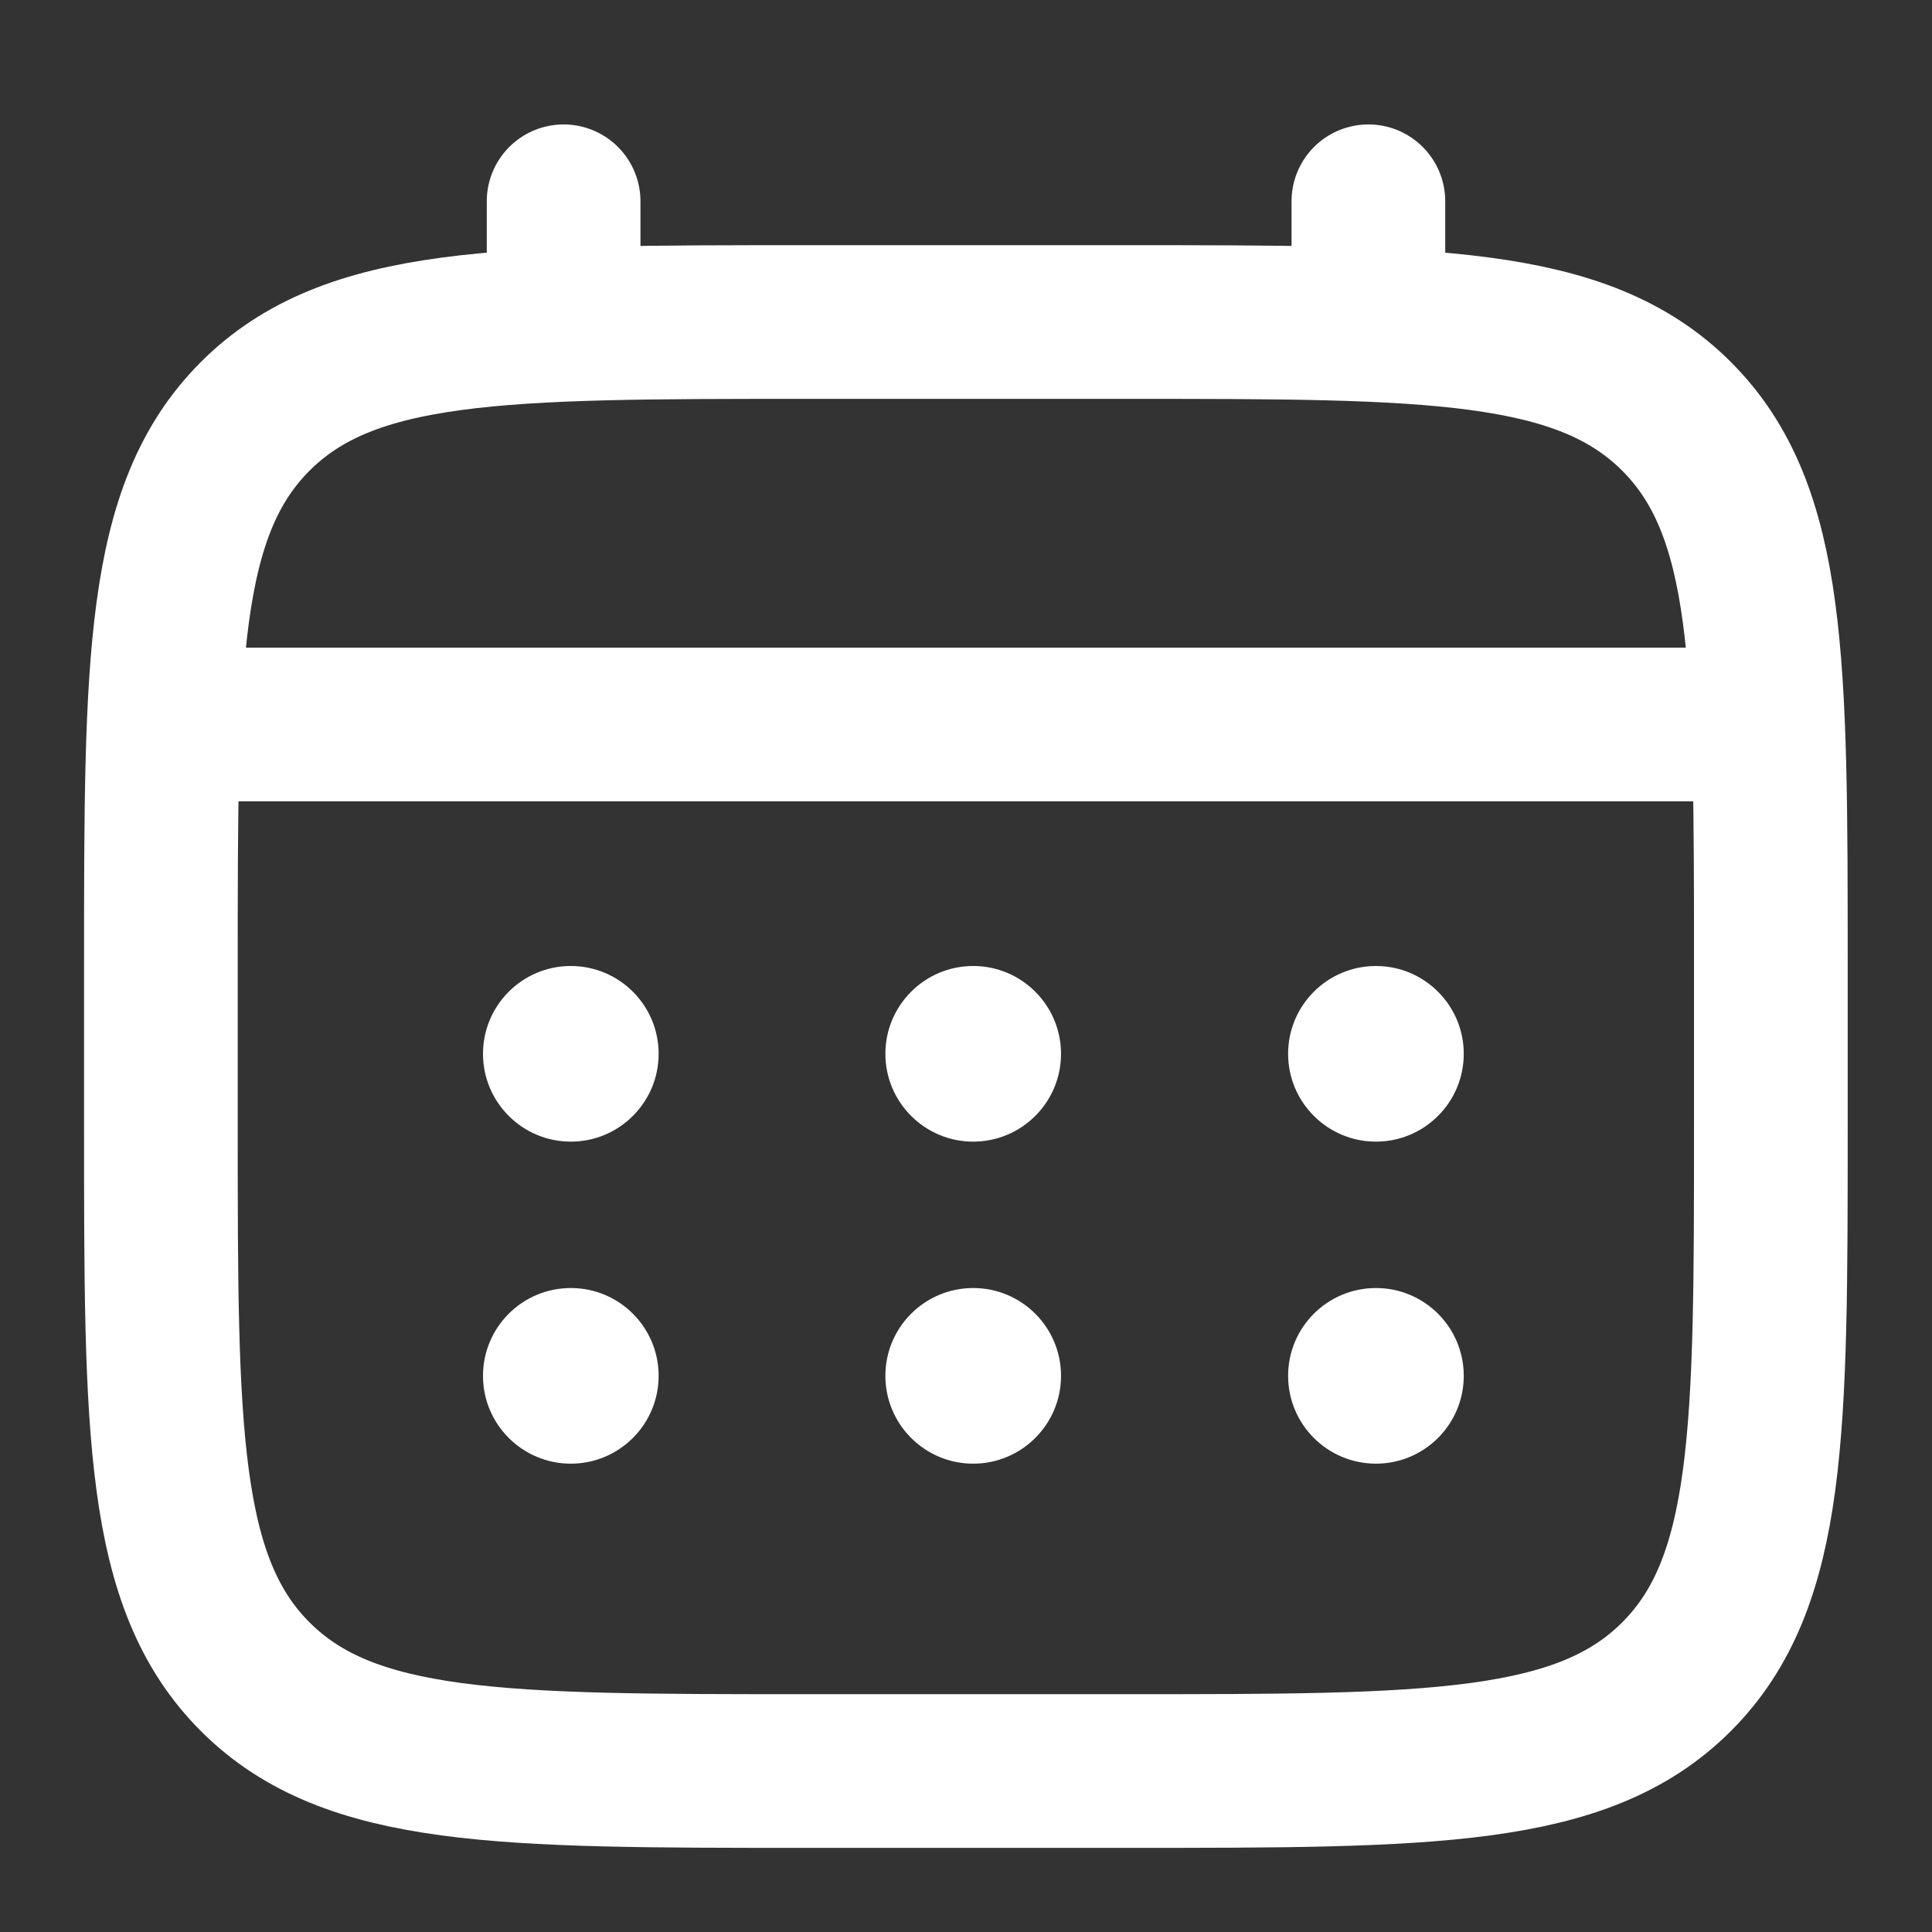 <?xml version="1.0" encoding="UTF-8"?> <svg xmlns="http://www.w3.org/2000/svg" width="22" height="22" viewBox="0 0 22 22" fill="none"><rect x="0" y="0" width="22" height="22" fill="#333333" stroke="none"/><path d="M1.832 11C1.832 7.543 1.832 5.815 2.906 4.741C3.98 3.667 5.708 3.667 9.165 3.667H12.832C16.289 3.667 18.017 3.667 19.091 4.741C20.165 5.815 20.165 7.543 20.165 11V12.833C20.165 16.29 20.165 18.019 19.091 19.093C18.017 20.167 16.289 20.167 12.832 20.167H9.165C5.708 20.167 3.98 20.167 2.906 19.093C1.832 18.019 1.832 16.29 1.832 12.833V11Z" stroke="white" stroke-width="1.75"></path><path d="M6.418 3.667V2.292" stroke="white" stroke-width="1.75" stroke-linecap="round"></path><path d="M15.582 3.667V2.292" stroke="white" stroke-width="1.75" stroke-linecap="round"></path><path d="M2.293 8.25H19.71" stroke="white" stroke-width="1.75" stroke-linecap="round"></path><path d="M16.668 15.667C16.668 16.219 16.22 16.667 15.668 16.667C15.116 16.667 14.668 16.219 14.668 15.667C14.668 15.114 15.116 14.667 15.668 14.667C16.22 14.667 16.668 15.114 16.668 15.667Z" fill="white"></path><path d="M16.668 12C16.668 12.552 16.22 13 15.668 13C15.116 13 14.668 12.552 14.668 12C14.668 11.448 15.116 11 15.668 11C16.22 11 16.668 11.448 16.668 12Z" fill="white"></path><path d="M12.082 15.667C12.082 16.219 11.634 16.667 11.082 16.667C10.53 16.667 10.082 16.219 10.082 15.667C10.082 15.114 10.53 14.667 11.082 14.667C11.634 14.667 12.082 15.114 12.082 15.667Z" fill="white"></path><path d="M12.082 12C12.082 12.552 11.634 13 11.082 13C10.53 13 10.082 12.552 10.082 12C10.082 11.448 10.53 11 11.082 11C11.634 11 12.082 11.448 12.082 12Z" fill="white"></path><path d="M7.5 15.667C7.5 16.219 7.052 16.667 6.5 16.667C5.948 16.667 5.5 16.219 5.5 15.667C5.5 15.114 5.948 14.667 6.5 14.667C7.052 14.667 7.5 15.114 7.5 15.667Z" fill="white"></path><path d="M7.5 12C7.5 12.552 7.052 13 6.5 13C5.948 13 5.5 12.552 5.5 12C5.5 11.448 5.948 11 6.5 11C7.052 11 7.5 11.448 7.5 12Z" fill="white"></path></svg> 